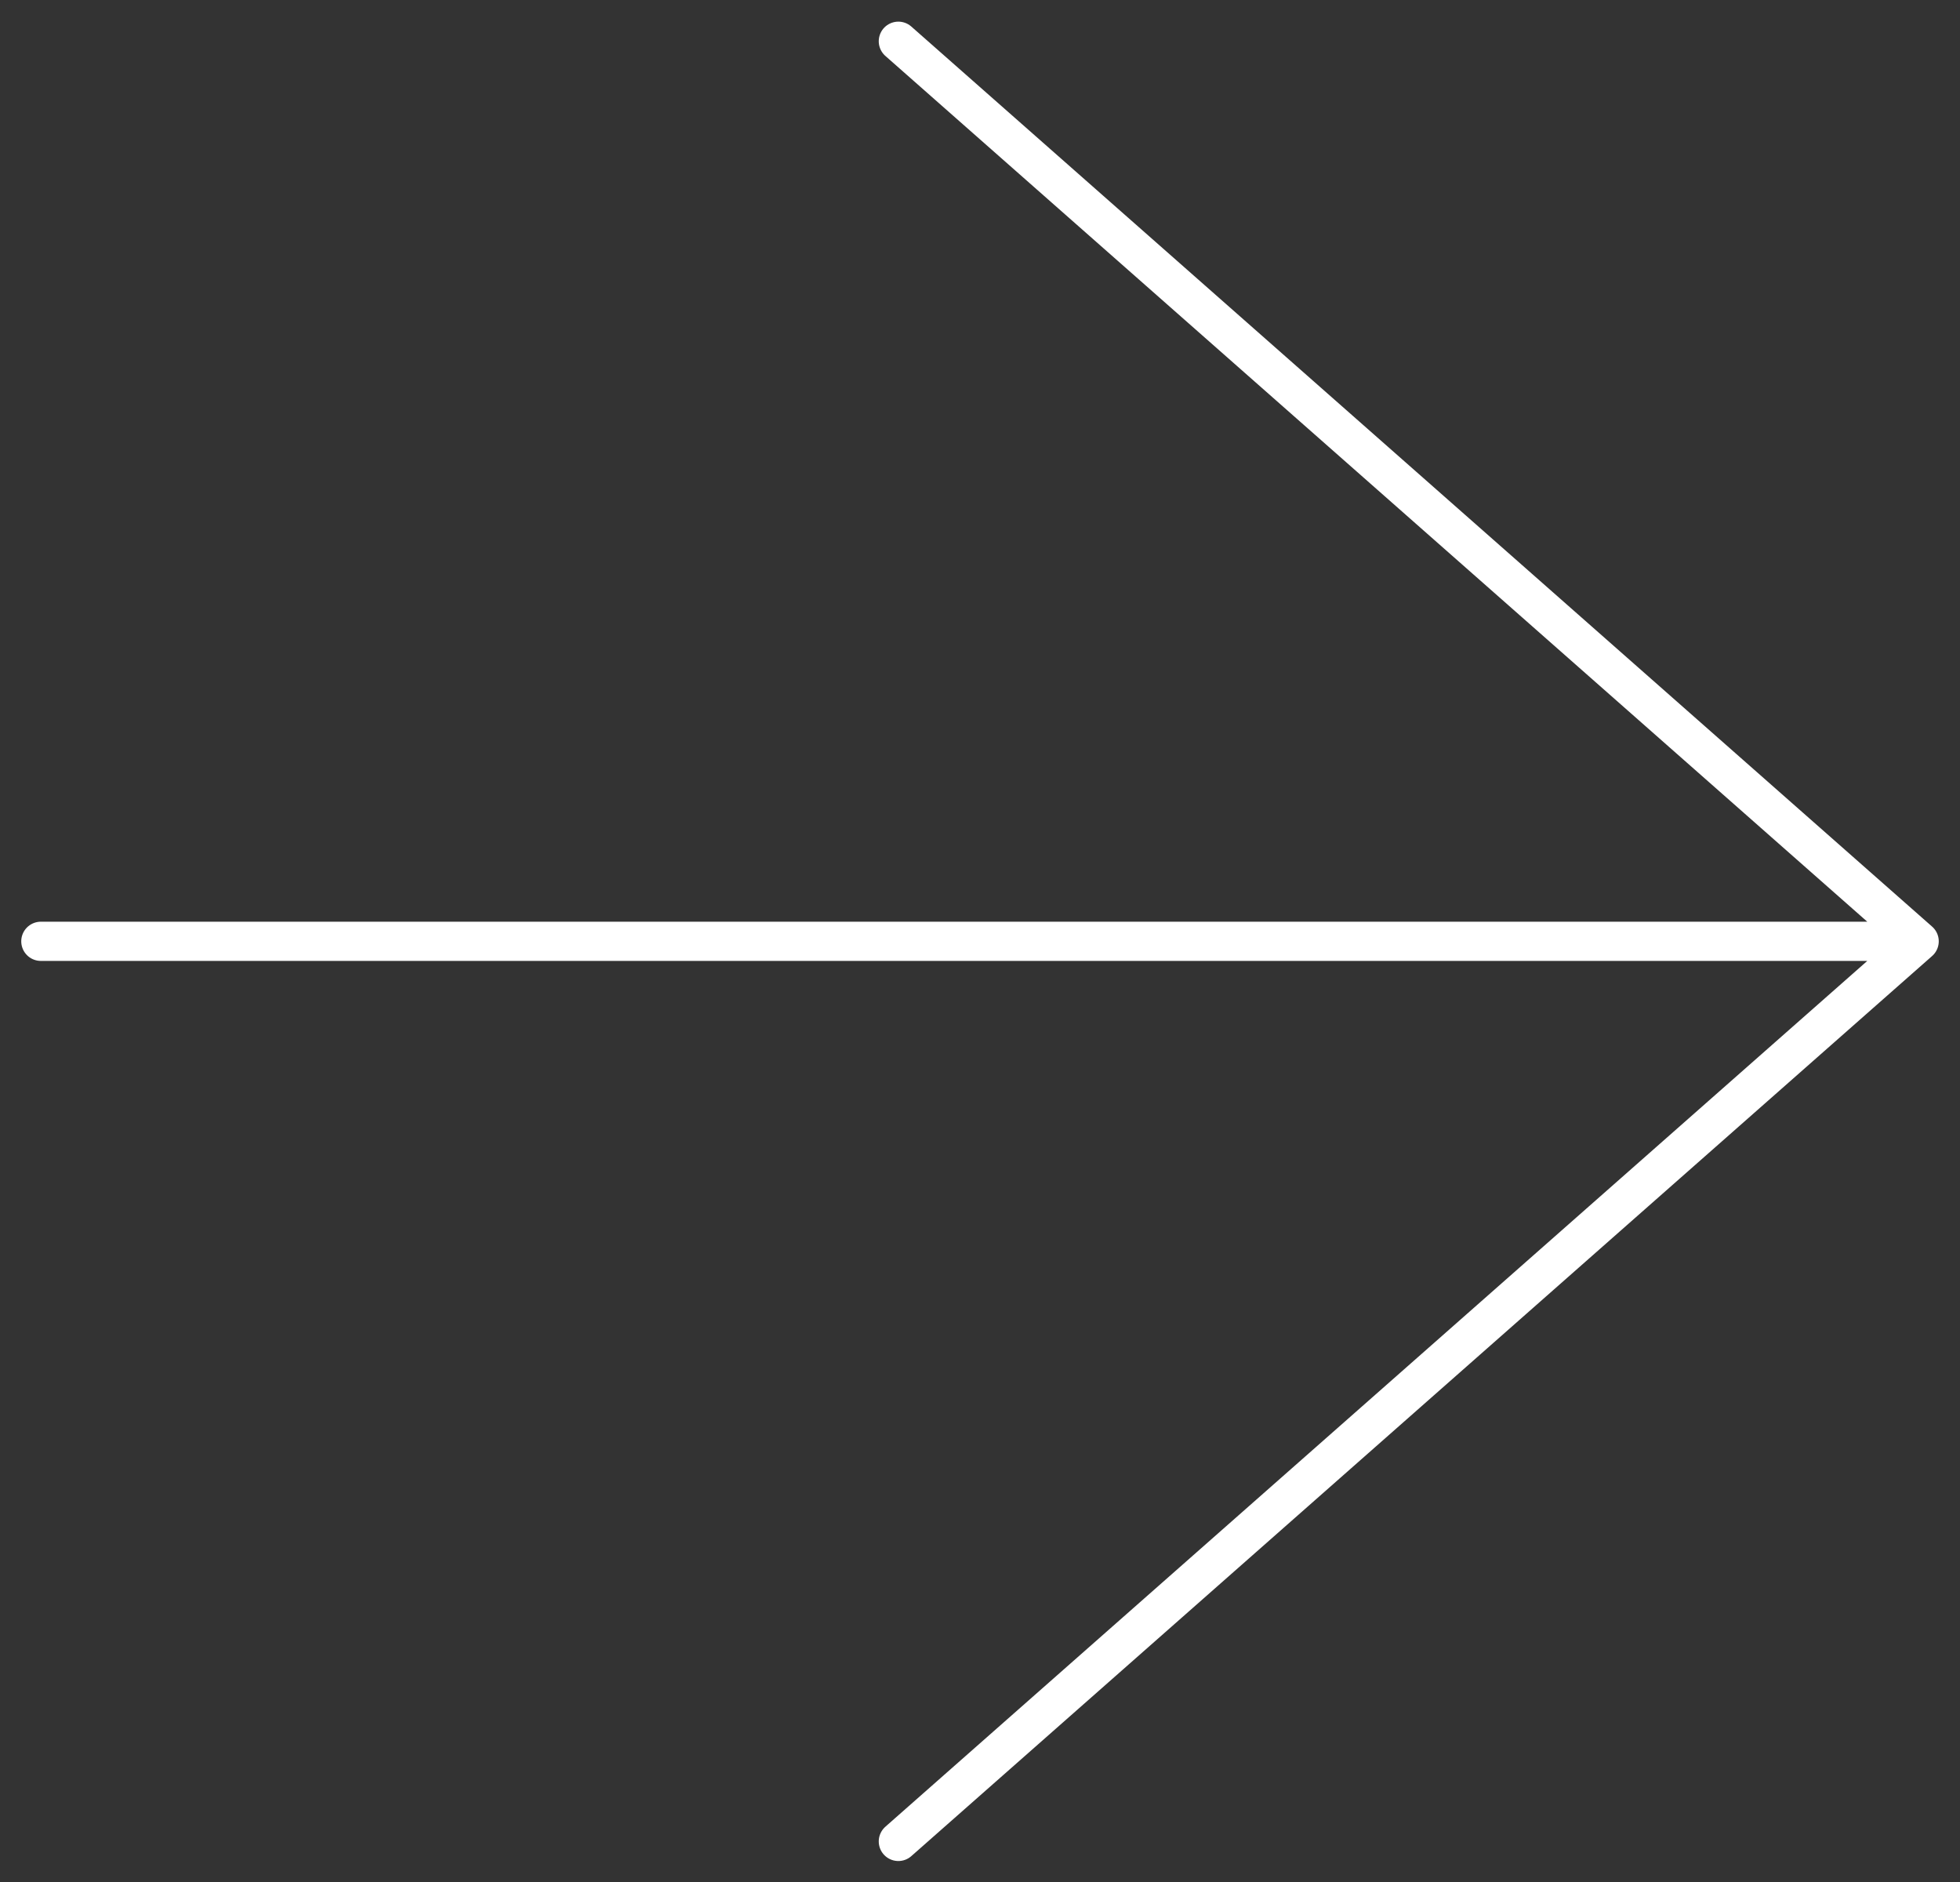 <svg width="50" height="48" viewBox="0 0 50 48" xmlns="http://www.w3.org/2000/svg"><rect x="0" y="0" width="50" height="48" fill="#333333" stroke="none"/><title>Group 68</title><g stroke="#FFF" fill="none" fill-rule="evenodd" stroke-linecap="round" stroke-linejoin="round"><path d="M48.958 24.008H1.042M22.917 46.965l26.041-22.957L22.917 1.052"/></g></svg>